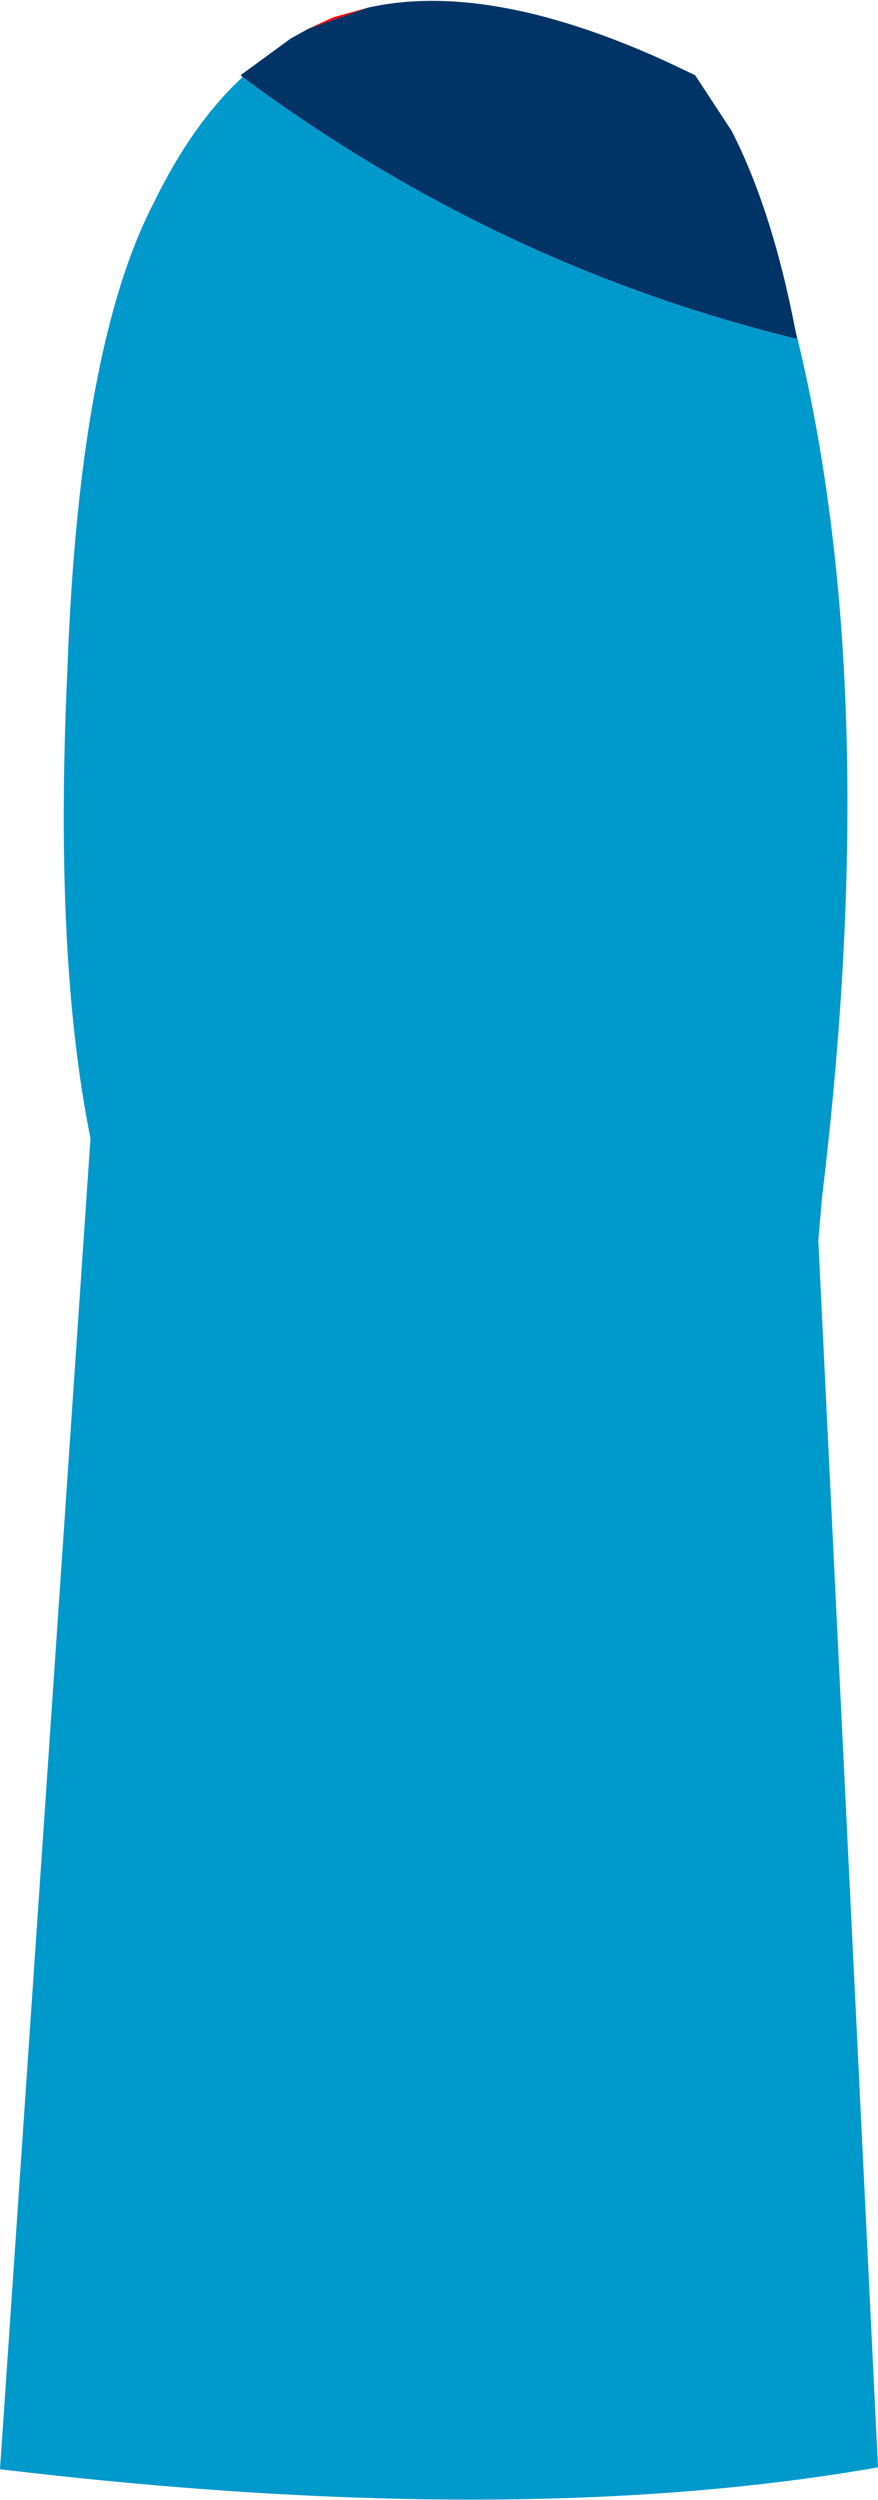 <?xml version="1.0" encoding="UTF-8" standalone="no"?>
<svg xmlns:xlink="http://www.w3.org/1999/xlink" height="64.9px" width="22.8px" xmlns="http://www.w3.org/2000/svg">
  <g transform="matrix(1.0, 0.0, 0.0, 1.0, 11.4, 32.4)">
    <path d="M-1.85 -32.2 L-3.4 -31.65 -2.75 -31.95 -1.85 -32.2" fill="#ff0000" fill-rule="evenodd" stroke="none"/>
    <path d="M9.25 -23.85 L9.3 -23.6 Q1.5 -25.5 -5.1 -30.4 L-5.15 -30.45 -3.85 -31.4 -3.4 -31.65 -1.85 -32.2 Q1.25 -32.9 5.8 -30.85 L6.65 -30.45 7.6 -29.0 Q8.65 -26.95 9.25 -23.85" fill="#003366" fill-rule="evenodd" stroke="none"/>
    <path d="M-5.1 -30.4 Q1.5 -25.5 9.3 -23.6 L9.25 -23.85 Q11.55 -14.6 9.95 -1.35 L9.85 -0.2 11.4 31.65 Q2.0 33.3 -11.4 31.7 L-9.05 -2.85 Q-10.0 -7.55 -9.65 -15.0 -9.35 -23.4 -7.4 -27.15 -6.4 -29.2 -5.1 -30.4" fill="#0099cc" fill-rule="evenodd" stroke="none"/>
  </g>
</svg>
